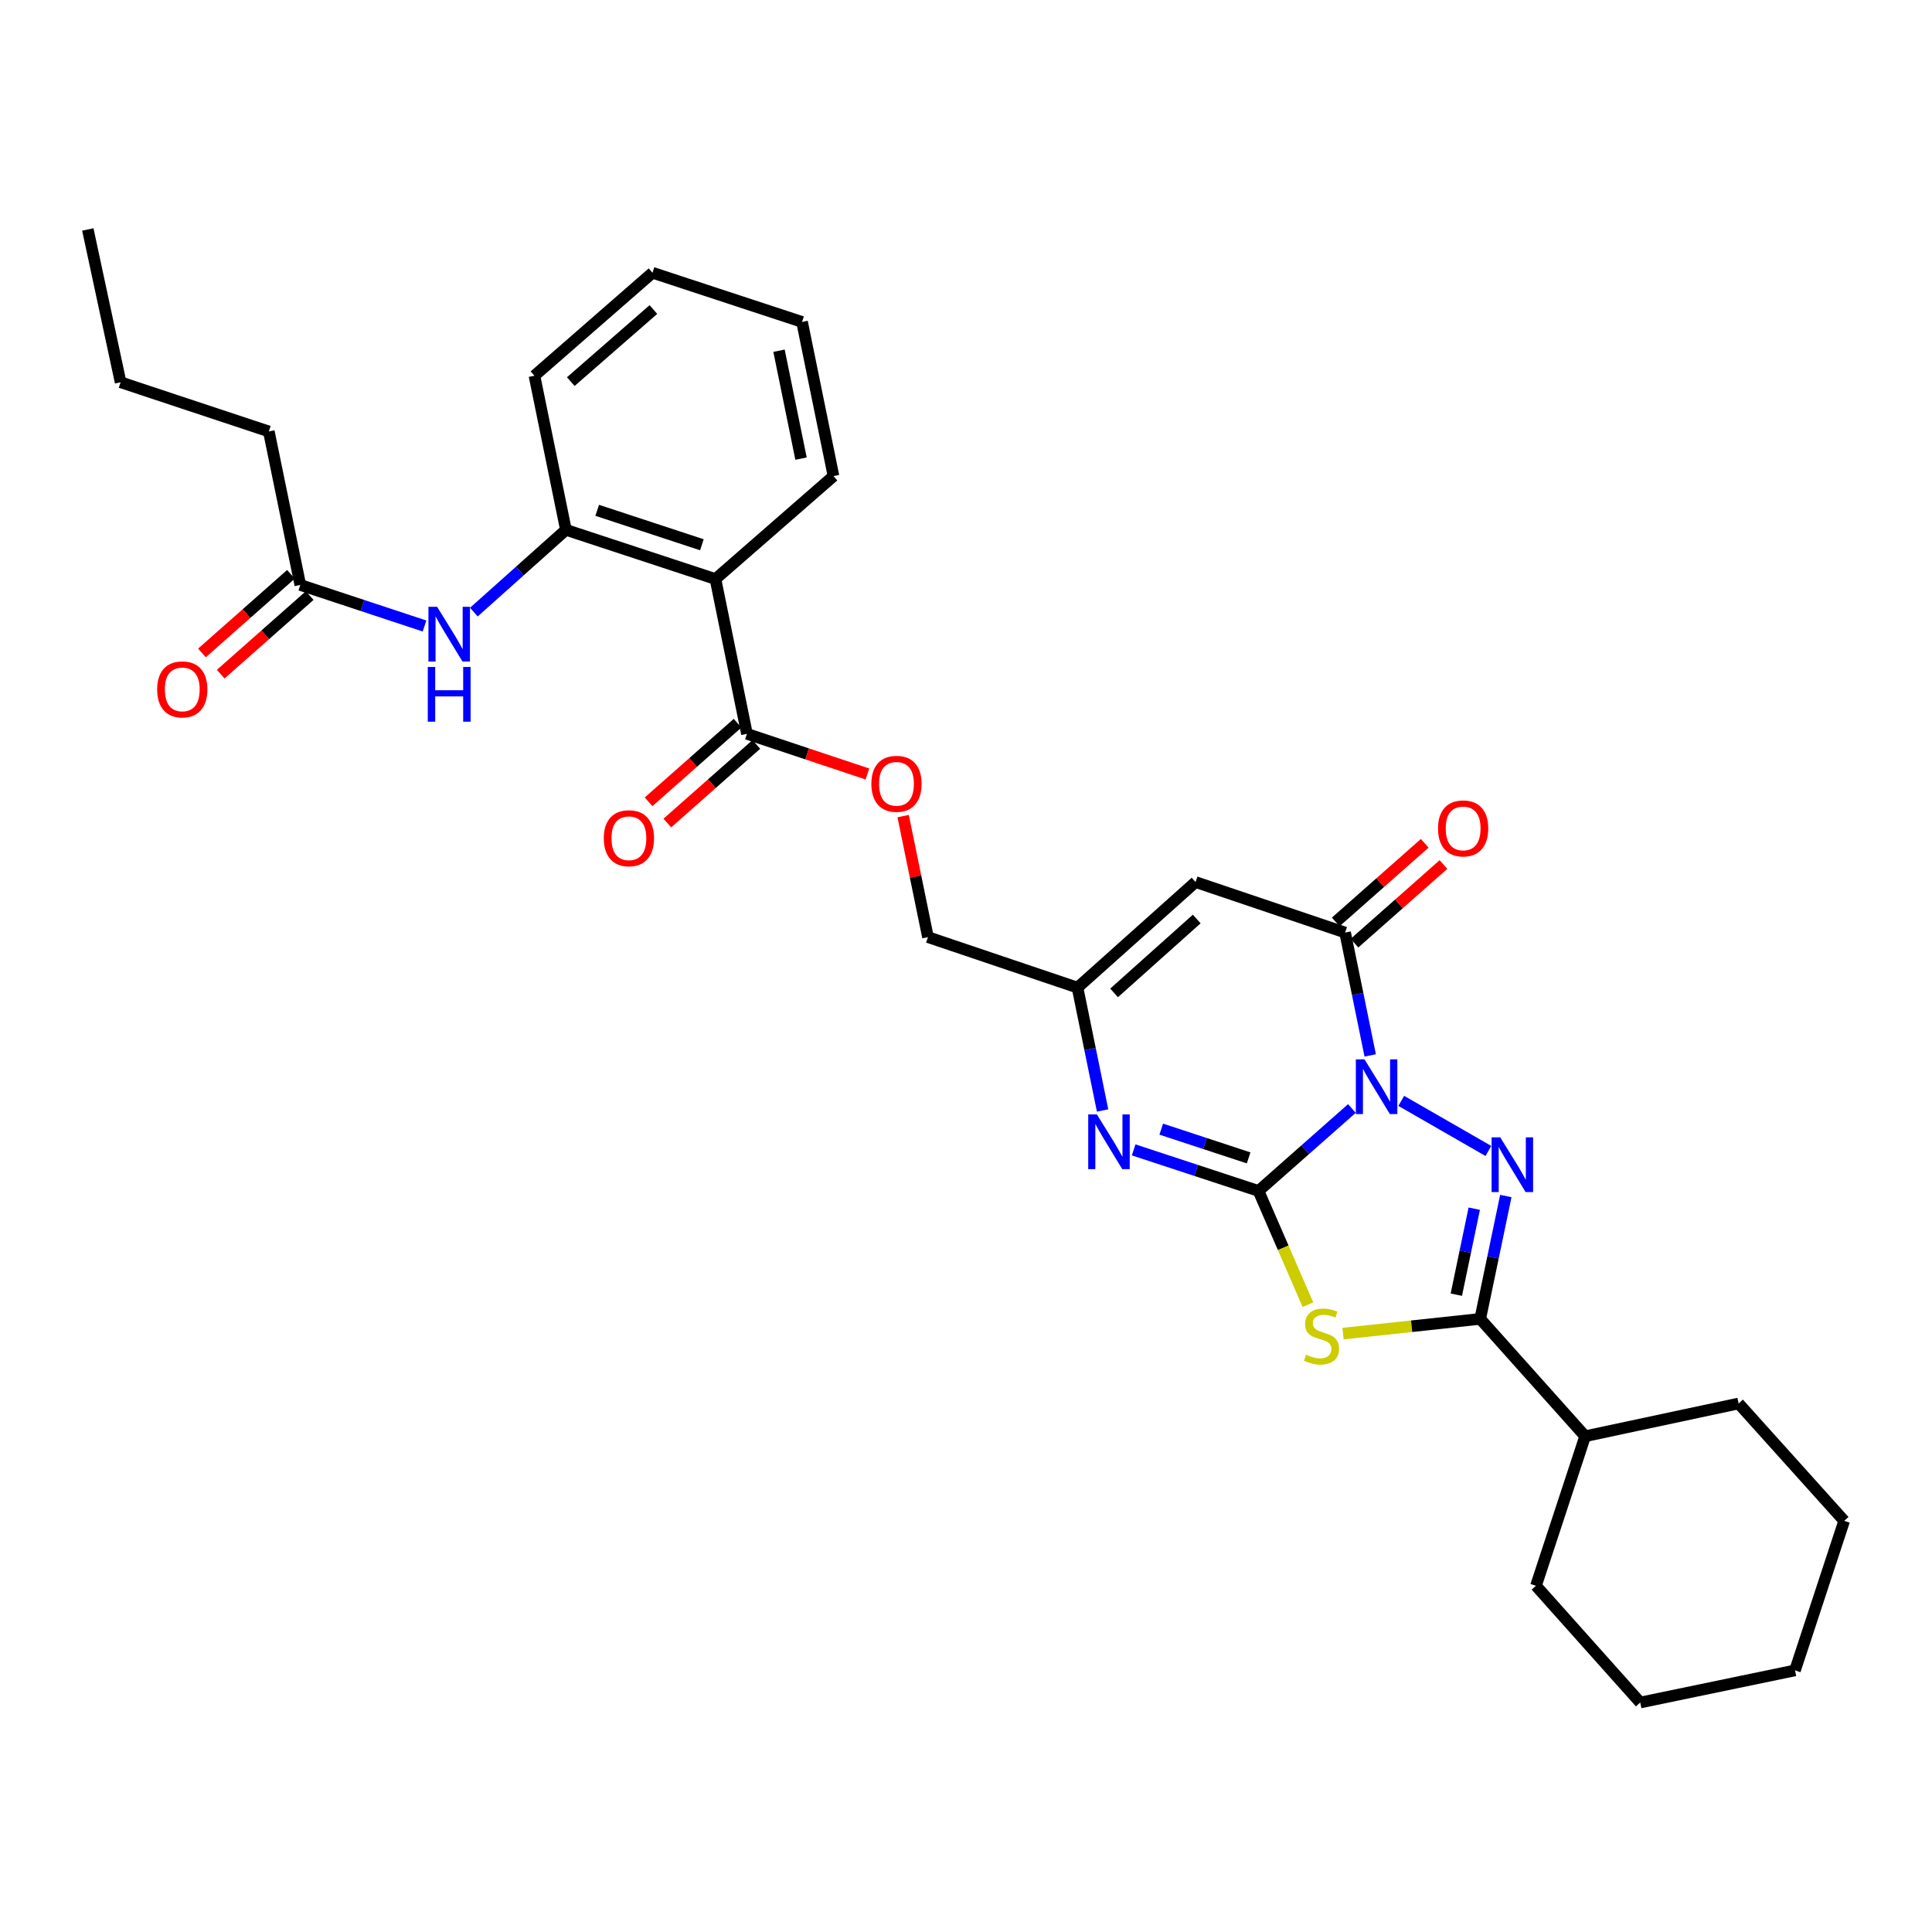 <?xml version='1.0' encoding='iso-8859-1'?>
<svg version='1.1' baseProfile='full'
              xmlns='http://www.w3.org/2000/svg'
                      xmlns:rdkit='http://www.rdkit.org/xml'
                      xmlns:xlink='http://www.w3.org/1999/xlink'
                  xml:space='preserve'
width='1000px' height='1000px' viewBox='0 0 1000 1000'>
<!-- END OF HEADER -->
<rect style='opacity:1.0;fill:#FFFFFF;stroke:none' width='1000' height='1000' x='0' y='0'> </rect>
<path class='bond-0' d='M 699.742,573.756 L 675.574,595.096' style='fill:none;fill-rule:evenodd;stroke:#0000FF;stroke-width:6px;stroke-linecap:butt;stroke-linejoin:miter;stroke-opacity:1' />
<path class='bond-0' d='M 675.574,595.096 L 651.407,616.436' style='fill:none;fill-rule:evenodd;stroke:#000000;stroke-width:6px;stroke-linecap:butt;stroke-linejoin:miter;stroke-opacity:1' />
<path class='bond-1' d='M 725.286,569.811 L 770.389,595.734' style='fill:none;fill-rule:evenodd;stroke:#0000FF;stroke-width:6px;stroke-linecap:butt;stroke-linejoin:miter;stroke-opacity:1' />
<path class='bond-4' d='M 709.212,546.277 L 702.718,514.482' style='fill:none;fill-rule:evenodd;stroke:#0000FF;stroke-width:6px;stroke-linecap:butt;stroke-linejoin:miter;stroke-opacity:1' />
<path class='bond-4' d='M 702.718,514.482 L 696.223,482.686' style='fill:none;fill-rule:evenodd;stroke:#000000;stroke-width:6px;stroke-linecap:butt;stroke-linejoin:miter;stroke-opacity:1' />
<path class='bond-2' d='M 651.407,616.436 L 664.195,645.869' style='fill:none;fill-rule:evenodd;stroke:#000000;stroke-width:6px;stroke-linecap:butt;stroke-linejoin:miter;stroke-opacity:1' />
<path class='bond-2' d='M 664.195,645.869 L 676.984,675.302' style='fill:none;fill-rule:evenodd;stroke:#CCCC00;stroke-width:6px;stroke-linecap:butt;stroke-linejoin:miter;stroke-opacity:1' />
<path class='bond-5' d='M 651.407,616.436 L 619.094,605.808' style='fill:none;fill-rule:evenodd;stroke:#000000;stroke-width:6px;stroke-linecap:butt;stroke-linejoin:miter;stroke-opacity:1' />
<path class='bond-5' d='M 619.094,605.808 L 586.782,595.18' style='fill:none;fill-rule:evenodd;stroke:#0000FF;stroke-width:6px;stroke-linecap:butt;stroke-linejoin:miter;stroke-opacity:1' />
<path class='bond-5' d='M 646.293,599.322 L 623.675,591.883' style='fill:none;fill-rule:evenodd;stroke:#000000;stroke-width:6px;stroke-linecap:butt;stroke-linejoin:miter;stroke-opacity:1' />
<path class='bond-5' d='M 623.675,591.883 L 601.056,584.443' style='fill:none;fill-rule:evenodd;stroke:#0000FF;stroke-width:6px;stroke-linecap:butt;stroke-linejoin:miter;stroke-opacity:1' />
<path class='bond-3' d='M 779.411,619.057 L 772.784,650.852' style='fill:none;fill-rule:evenodd;stroke:#0000FF;stroke-width:6px;stroke-linecap:butt;stroke-linejoin:miter;stroke-opacity:1' />
<path class='bond-3' d='M 772.784,650.852 L 766.157,682.647' style='fill:none;fill-rule:evenodd;stroke:#000000;stroke-width:6px;stroke-linecap:butt;stroke-linejoin:miter;stroke-opacity:1' />
<path class='bond-3' d='M 763.072,625.605 L 758.433,647.861' style='fill:none;fill-rule:evenodd;stroke:#0000FF;stroke-width:6px;stroke-linecap:butt;stroke-linejoin:miter;stroke-opacity:1' />
<path class='bond-3' d='M 758.433,647.861 L 753.794,670.118' style='fill:none;fill-rule:evenodd;stroke:#000000;stroke-width:6px;stroke-linecap:butt;stroke-linejoin:miter;stroke-opacity:1' />
<path class='bond-31' d='M 695.153,690.271 L 730.655,686.459' style='fill:none;fill-rule:evenodd;stroke:#CCCC00;stroke-width:6px;stroke-linecap:butt;stroke-linejoin:miter;stroke-opacity:1' />
<path class='bond-31' d='M 730.655,686.459 L 766.157,682.647' style='fill:none;fill-rule:evenodd;stroke:#000000;stroke-width:6px;stroke-linecap:butt;stroke-linejoin:miter;stroke-opacity:1' />
<path class='bond-15' d='M 766.157,682.647 L 820.469,743.394' style='fill:none;fill-rule:evenodd;stroke:#000000;stroke-width:6px;stroke-linecap:butt;stroke-linejoin:miter;stroke-opacity:1' />
<path class='bond-6' d='M 696.223,482.686 L 618.822,456.551' style='fill:none;fill-rule:evenodd;stroke:#000000;stroke-width:6px;stroke-linecap:butt;stroke-linejoin:miter;stroke-opacity:1' />
<path class='bond-14' d='M 701.076,488.179 L 724.106,467.832' style='fill:none;fill-rule:evenodd;stroke:#000000;stroke-width:6px;stroke-linecap:butt;stroke-linejoin:miter;stroke-opacity:1' />
<path class='bond-14' d='M 724.106,467.832 L 747.135,447.486' style='fill:none;fill-rule:evenodd;stroke:#FF0000;stroke-width:6px;stroke-linecap:butt;stroke-linejoin:miter;stroke-opacity:1' />
<path class='bond-14' d='M 691.37,477.193 L 714.4,456.846' style='fill:none;fill-rule:evenodd;stroke:#000000;stroke-width:6px;stroke-linecap:butt;stroke-linejoin:miter;stroke-opacity:1' />
<path class='bond-14' d='M 714.4,456.846 L 737.429,436.5' style='fill:none;fill-rule:evenodd;stroke:#FF0000;stroke-width:6px;stroke-linecap:butt;stroke-linejoin:miter;stroke-opacity:1' />
<path class='bond-32' d='M 570.699,574.782 L 564.208,542.986' style='fill:none;fill-rule:evenodd;stroke:#0000FF;stroke-width:6px;stroke-linecap:butt;stroke-linejoin:miter;stroke-opacity:1' />
<path class='bond-32' d='M 564.208,542.986 L 557.717,511.19' style='fill:none;fill-rule:evenodd;stroke:#000000;stroke-width:6px;stroke-linecap:butt;stroke-linejoin:miter;stroke-opacity:1' />
<path class='bond-8' d='M 618.822,456.551 L 557.717,511.19' style='fill:none;fill-rule:evenodd;stroke:#000000;stroke-width:6px;stroke-linecap:butt;stroke-linejoin:miter;stroke-opacity:1' />
<path class='bond-8' d='M 619.428,475.675 L 576.654,513.922' style='fill:none;fill-rule:evenodd;stroke:#000000;stroke-width:6px;stroke-linecap:butt;stroke-linejoin:miter;stroke-opacity:1' />
<path class='bond-7' d='M 370.322,299.713 L 386.618,379.826' style='fill:none;fill-rule:evenodd;stroke:#000000;stroke-width:6px;stroke-linecap:butt;stroke-linejoin:miter;stroke-opacity:1' />
<path class='bond-10' d='M 370.322,299.713 L 292.921,274.246' style='fill:none;fill-rule:evenodd;stroke:#000000;stroke-width:6px;stroke-linecap:butt;stroke-linejoin:miter;stroke-opacity:1' />
<path class='bond-10' d='M 363.293,281.968 L 309.112,264.141' style='fill:none;fill-rule:evenodd;stroke:#000000;stroke-width:6px;stroke-linecap:butt;stroke-linejoin:miter;stroke-opacity:1' />
<path class='bond-19' d='M 370.322,299.713 L 431.419,246.418' style='fill:none;fill-rule:evenodd;stroke:#000000;stroke-width:6px;stroke-linecap:butt;stroke-linejoin:miter;stroke-opacity:1' />
<path class='bond-18' d='M 557.717,511.19 L 480.316,485.056' style='fill:none;fill-rule:evenodd;stroke:#000000;stroke-width:6px;stroke-linecap:butt;stroke-linejoin:miter;stroke-opacity:1' />
<path class='bond-9' d='M 386.618,379.826 L 417.799,390.22' style='fill:none;fill-rule:evenodd;stroke:#000000;stroke-width:6px;stroke-linecap:butt;stroke-linejoin:miter;stroke-opacity:1' />
<path class='bond-9' d='M 417.799,390.22 L 448.98,400.613' style='fill:none;fill-rule:evenodd;stroke:#FF0000;stroke-width:6px;stroke-linecap:butt;stroke-linejoin:miter;stroke-opacity:1' />
<path class='bond-16' d='M 381.766,374.332 L 358.736,394.673' style='fill:none;fill-rule:evenodd;stroke:#000000;stroke-width:6px;stroke-linecap:butt;stroke-linejoin:miter;stroke-opacity:1' />
<path class='bond-16' d='M 358.736,394.673 L 335.707,415.013' style='fill:none;fill-rule:evenodd;stroke:#FF0000;stroke-width:6px;stroke-linecap:butt;stroke-linejoin:miter;stroke-opacity:1' />
<path class='bond-16' d='M 391.47,385.32 L 368.441,405.66' style='fill:none;fill-rule:evenodd;stroke:#000000;stroke-width:6px;stroke-linecap:butt;stroke-linejoin:miter;stroke-opacity:1' />
<path class='bond-16' d='M 368.441,405.66 L 345.411,426' style='fill:none;fill-rule:evenodd;stroke:#FF0000;stroke-width:6px;stroke-linecap:butt;stroke-linejoin:miter;stroke-opacity:1' />
<path class='bond-11' d='M 292.921,274.246 L 269.093,295.537' style='fill:none;fill-rule:evenodd;stroke:#000000;stroke-width:6px;stroke-linecap:butt;stroke-linejoin:miter;stroke-opacity:1' />
<path class='bond-11' d='M 269.093,295.537 L 245.265,316.827' style='fill:none;fill-rule:evenodd;stroke:#0000FF;stroke-width:6px;stroke-linecap:butt;stroke-linejoin:miter;stroke-opacity:1' />
<path class='bond-20' d='M 292.921,274.246 L 276.632,194.475' style='fill:none;fill-rule:evenodd;stroke:#000000;stroke-width:6px;stroke-linecap:butt;stroke-linejoin:miter;stroke-opacity:1' />
<path class='bond-12' d='M 219.731,324.013 L 187.585,313.39' style='fill:none;fill-rule:evenodd;stroke:#0000FF;stroke-width:6px;stroke-linecap:butt;stroke-linejoin:miter;stroke-opacity:1' />
<path class='bond-12' d='M 187.585,313.39 L 155.44,302.767' style='fill:none;fill-rule:evenodd;stroke:#000000;stroke-width:6px;stroke-linecap:butt;stroke-linejoin:miter;stroke-opacity:1' />
<path class='bond-17' d='M 150.587,297.274 L 127.558,317.62' style='fill:none;fill-rule:evenodd;stroke:#000000;stroke-width:6px;stroke-linecap:butt;stroke-linejoin:miter;stroke-opacity:1' />
<path class='bond-17' d='M 127.558,317.62 L 104.529,337.967' style='fill:none;fill-rule:evenodd;stroke:#FF0000;stroke-width:6px;stroke-linecap:butt;stroke-linejoin:miter;stroke-opacity:1' />
<path class='bond-17' d='M 160.293,308.26 L 137.264,328.606' style='fill:none;fill-rule:evenodd;stroke:#000000;stroke-width:6px;stroke-linecap:butt;stroke-linejoin:miter;stroke-opacity:1' />
<path class='bond-17' d='M 137.264,328.606 L 114.235,348.952' style='fill:none;fill-rule:evenodd;stroke:#FF0000;stroke-width:6px;stroke-linecap:butt;stroke-linejoin:miter;stroke-opacity:1' />
<path class='bond-21' d='M 155.44,302.767 L 139.144,223.321' style='fill:none;fill-rule:evenodd;stroke:#000000;stroke-width:6px;stroke-linecap:butt;stroke-linejoin:miter;stroke-opacity:1' />
<path class='bond-13' d='M 467.464,422.414 L 473.89,453.735' style='fill:none;fill-rule:evenodd;stroke:#FF0000;stroke-width:6px;stroke-linecap:butt;stroke-linejoin:miter;stroke-opacity:1' />
<path class='bond-13' d='M 473.89,453.735 L 480.316,485.056' style='fill:none;fill-rule:evenodd;stroke:#000000;stroke-width:6px;stroke-linecap:butt;stroke-linejoin:miter;stroke-opacity:1' />
<path class='bond-22' d='M 820.469,743.394 L 899.907,726.438' style='fill:none;fill-rule:evenodd;stroke:#000000;stroke-width:6px;stroke-linecap:butt;stroke-linejoin:miter;stroke-opacity:1' />
<path class='bond-23' d='M 820.469,743.394 L 795.019,820.795' style='fill:none;fill-rule:evenodd;stroke:#000000;stroke-width:6px;stroke-linecap:butt;stroke-linejoin:miter;stroke-opacity:1' />
<path class='bond-25' d='M 431.419,246.418 L 415.139,166.63' style='fill:none;fill-rule:evenodd;stroke:#000000;stroke-width:6px;stroke-linecap:butt;stroke-linejoin:miter;stroke-opacity:1' />
<path class='bond-25' d='M 414.613,237.38 L 403.217,181.529' style='fill:none;fill-rule:evenodd;stroke:#000000;stroke-width:6px;stroke-linecap:butt;stroke-linejoin:miter;stroke-opacity:1' />
<path class='bond-34' d='M 276.632,194.475 L 337.729,141.172' style='fill:none;fill-rule:evenodd;stroke:#000000;stroke-width:6px;stroke-linecap:butt;stroke-linejoin:miter;stroke-opacity:1' />
<path class='bond-34' d='M 295.434,197.526 L 338.202,160.214' style='fill:none;fill-rule:evenodd;stroke:#000000;stroke-width:6px;stroke-linecap:butt;stroke-linejoin:miter;stroke-opacity:1' />
<path class='bond-24' d='M 139.144,223.321 L 62.427,197.863' style='fill:none;fill-rule:evenodd;stroke:#000000;stroke-width:6px;stroke-linecap:butt;stroke-linejoin:miter;stroke-opacity:1' />
<path class='bond-29' d='M 899.907,726.438 L 954.545,787.193' style='fill:none;fill-rule:evenodd;stroke:#000000;stroke-width:6px;stroke-linecap:butt;stroke-linejoin:miter;stroke-opacity:1' />
<path class='bond-28' d='M 795.019,820.795 L 848.982,881.224' style='fill:none;fill-rule:evenodd;stroke:#000000;stroke-width:6px;stroke-linecap:butt;stroke-linejoin:miter;stroke-opacity:1' />
<path class='bond-27' d='M 62.427,197.863 L 45.455,118.776' style='fill:none;fill-rule:evenodd;stroke:#000000;stroke-width:6px;stroke-linecap:butt;stroke-linejoin:miter;stroke-opacity:1' />
<path class='bond-26' d='M 415.139,166.63 L 337.729,141.172' style='fill:none;fill-rule:evenodd;stroke:#000000;stroke-width:6px;stroke-linecap:butt;stroke-linejoin:miter;stroke-opacity:1' />
<path class='bond-30' d='M 848.982,881.224 L 929.095,864.594' style='fill:none;fill-rule:evenodd;stroke:#000000;stroke-width:6px;stroke-linecap:butt;stroke-linejoin:miter;stroke-opacity:1' />
<path class='bond-33' d='M 954.545,787.193 L 929.095,864.594' style='fill:none;fill-rule:evenodd;stroke:#000000;stroke-width:6px;stroke-linecap:butt;stroke-linejoin:miter;stroke-opacity:1' />
<path  class='atom-0' d='M 706.26 548.313
L 715.54 563.313
Q 716.46 564.793, 717.94 567.473
Q 719.42 570.153, 719.5 570.313
L 719.5 548.313
L 723.26 548.313
L 723.26 576.633
L 719.38 576.633
L 709.42 560.233
Q 708.26 558.313, 707.02 556.113
Q 705.82 553.913, 705.46 553.233
L 705.46 576.633
L 701.78 576.633
L 701.78 548.313
L 706.26 548.313
' fill='#0000FF'/>
<path  class='atom-2' d='M 776.527 588.7
L 785.807 603.7
Q 786.727 605.18, 788.207 607.86
Q 789.687 610.54, 789.767 610.7
L 789.767 588.7
L 793.527 588.7
L 793.527 617.02
L 789.647 617.02
L 779.687 600.62
Q 778.527 598.7, 777.287 596.5
Q 776.087 594.3, 775.727 593.62
L 775.727 617.02
L 772.047 617.02
L 772.047 588.7
L 776.527 588.7
' fill='#0000FF'/>
<path  class='atom-3' d='M 676.007 701.187
Q 676.327 701.307, 677.647 701.867
Q 678.967 702.427, 680.407 702.787
Q 681.887 703.107, 683.327 703.107
Q 686.007 703.107, 687.567 701.827
Q 689.127 700.507, 689.127 698.227
Q 689.127 696.667, 688.327 695.707
Q 687.567 694.747, 686.367 694.227
Q 685.167 693.707, 683.167 693.107
Q 680.647 692.347, 679.127 691.627
Q 677.647 690.907, 676.567 689.387
Q 675.527 687.867, 675.527 685.307
Q 675.527 681.747, 677.927 679.547
Q 680.367 677.347, 685.167 677.347
Q 688.447 677.347, 692.167 678.907
L 691.247 681.987
Q 687.847 680.587, 685.287 680.587
Q 682.527 680.587, 681.007 681.747
Q 679.487 682.867, 679.527 684.827
Q 679.527 686.347, 680.287 687.267
Q 681.087 688.187, 682.207 688.707
Q 683.367 689.227, 685.287 689.827
Q 687.847 690.627, 689.367 691.427
Q 690.887 692.227, 691.967 693.867
Q 693.087 695.467, 693.087 698.227
Q 693.087 702.147, 690.447 704.267
Q 687.847 706.347, 683.487 706.347
Q 680.967 706.347, 679.047 705.787
Q 677.167 705.267, 674.927 704.347
L 676.007 701.187
' fill='#CCCC00'/>
<path  class='atom-6' d='M 567.745 576.818
L 577.025 591.818
Q 577.945 593.298, 579.425 595.978
Q 580.905 598.658, 580.985 598.818
L 580.985 576.818
L 584.745 576.818
L 584.745 605.138
L 580.865 605.138
L 570.905 588.738
Q 569.745 586.818, 568.505 584.618
Q 567.305 582.418, 566.945 581.738
L 566.945 605.138
L 563.265 605.138
L 563.265 576.818
L 567.745 576.818
' fill='#0000FF'/>
<path  class='atom-12' d='M 226.24 314.073
L 235.52 329.073
Q 236.44 330.553, 237.92 333.233
Q 239.4 335.913, 239.48 336.073
L 239.48 314.073
L 243.24 314.073
L 243.24 342.393
L 239.36 342.393
L 229.4 325.993
Q 228.24 324.073, 227 321.873
Q 225.8 319.673, 225.44 318.993
L 225.44 342.393
L 221.76 342.393
L 221.76 314.073
L 226.24 314.073
' fill='#0000FF'/>
<path  class='atom-12' d='M 221.42 345.225
L 225.26 345.225
L 225.26 357.265
L 239.74 357.265
L 239.74 345.225
L 243.58 345.225
L 243.58 373.545
L 239.74 373.545
L 239.74 360.465
L 225.26 360.465
L 225.26 373.545
L 221.42 373.545
L 221.42 345.225
' fill='#0000FF'/>
<path  class='atom-14' d='M 451.019 405.706
Q 451.019 398.906, 454.379 395.106
Q 457.739 391.306, 464.019 391.306
Q 470.299 391.306, 473.659 395.106
Q 477.019 398.906, 477.019 405.706
Q 477.019 412.586, 473.619 416.506
Q 470.219 420.386, 464.019 420.386
Q 457.779 420.386, 454.379 416.506
Q 451.019 412.626, 451.019 405.706
M 464.019 417.186
Q 468.339 417.186, 470.659 414.306
Q 473.019 411.386, 473.019 405.706
Q 473.019 400.146, 470.659 397.346
Q 468.339 394.506, 464.019 394.506
Q 459.699 394.506, 457.339 397.306
Q 455.019 400.106, 455.019 405.706
Q 455.019 411.426, 457.339 414.306
Q 459.699 417.186, 464.019 417.186
' fill='#FF0000'/>
<path  class='atom-15' d='M 744.32 428.787
Q 744.32 421.987, 747.68 418.187
Q 751.04 414.387, 757.32 414.387
Q 763.6 414.387, 766.96 418.187
Q 770.32 421.987, 770.32 428.787
Q 770.32 435.667, 766.92 439.587
Q 763.52 443.467, 757.32 443.467
Q 751.08 443.467, 747.68 439.587
Q 744.32 435.707, 744.32 428.787
M 757.32 440.267
Q 761.64 440.267, 763.96 437.387
Q 766.32 434.467, 766.32 428.787
Q 766.32 423.227, 763.96 420.427
Q 761.64 417.587, 757.32 417.587
Q 753 417.587, 750.64 420.387
Q 748.32 423.187, 748.32 428.787
Q 748.32 434.507, 750.64 437.387
Q 753 440.267, 757.32 440.267
' fill='#FF0000'/>
<path  class='atom-17' d='M 312.521 433.869
Q 312.521 427.069, 315.881 423.269
Q 319.241 419.469, 325.521 419.469
Q 331.801 419.469, 335.161 423.269
Q 338.521 427.069, 338.521 433.869
Q 338.521 440.749, 335.121 444.669
Q 331.721 448.549, 325.521 448.549
Q 319.281 448.549, 315.881 444.669
Q 312.521 440.789, 312.521 433.869
M 325.521 445.349
Q 329.841 445.349, 332.161 442.469
Q 334.521 439.549, 334.521 433.869
Q 334.521 428.309, 332.161 425.509
Q 329.841 422.669, 325.521 422.669
Q 321.201 422.669, 318.841 425.469
Q 316.521 428.269, 316.521 433.869
Q 316.521 439.589, 318.841 442.469
Q 321.201 445.349, 325.521 445.349
' fill='#FF0000'/>
<path  class='atom-18' d='M 81.343 356.826
Q 81.343 350.026, 84.703 346.226
Q 88.063 342.426, 94.343 342.426
Q 100.623 342.426, 103.983 346.226
Q 107.343 350.026, 107.343 356.826
Q 107.343 363.706, 103.943 367.626
Q 100.543 371.506, 94.343 371.506
Q 88.103 371.506, 84.703 367.626
Q 81.343 363.746, 81.343 356.826
M 94.343 368.306
Q 98.663 368.306, 100.983 365.426
Q 103.343 362.506, 103.343 356.826
Q 103.343 351.266, 100.983 348.466
Q 98.663 345.626, 94.343 345.626
Q 90.023 345.626, 87.663 348.426
Q 85.343 351.226, 85.343 356.826
Q 85.343 362.546, 87.663 365.426
Q 90.023 368.306, 94.343 368.306
' fill='#FF0000'/>
</svg>

